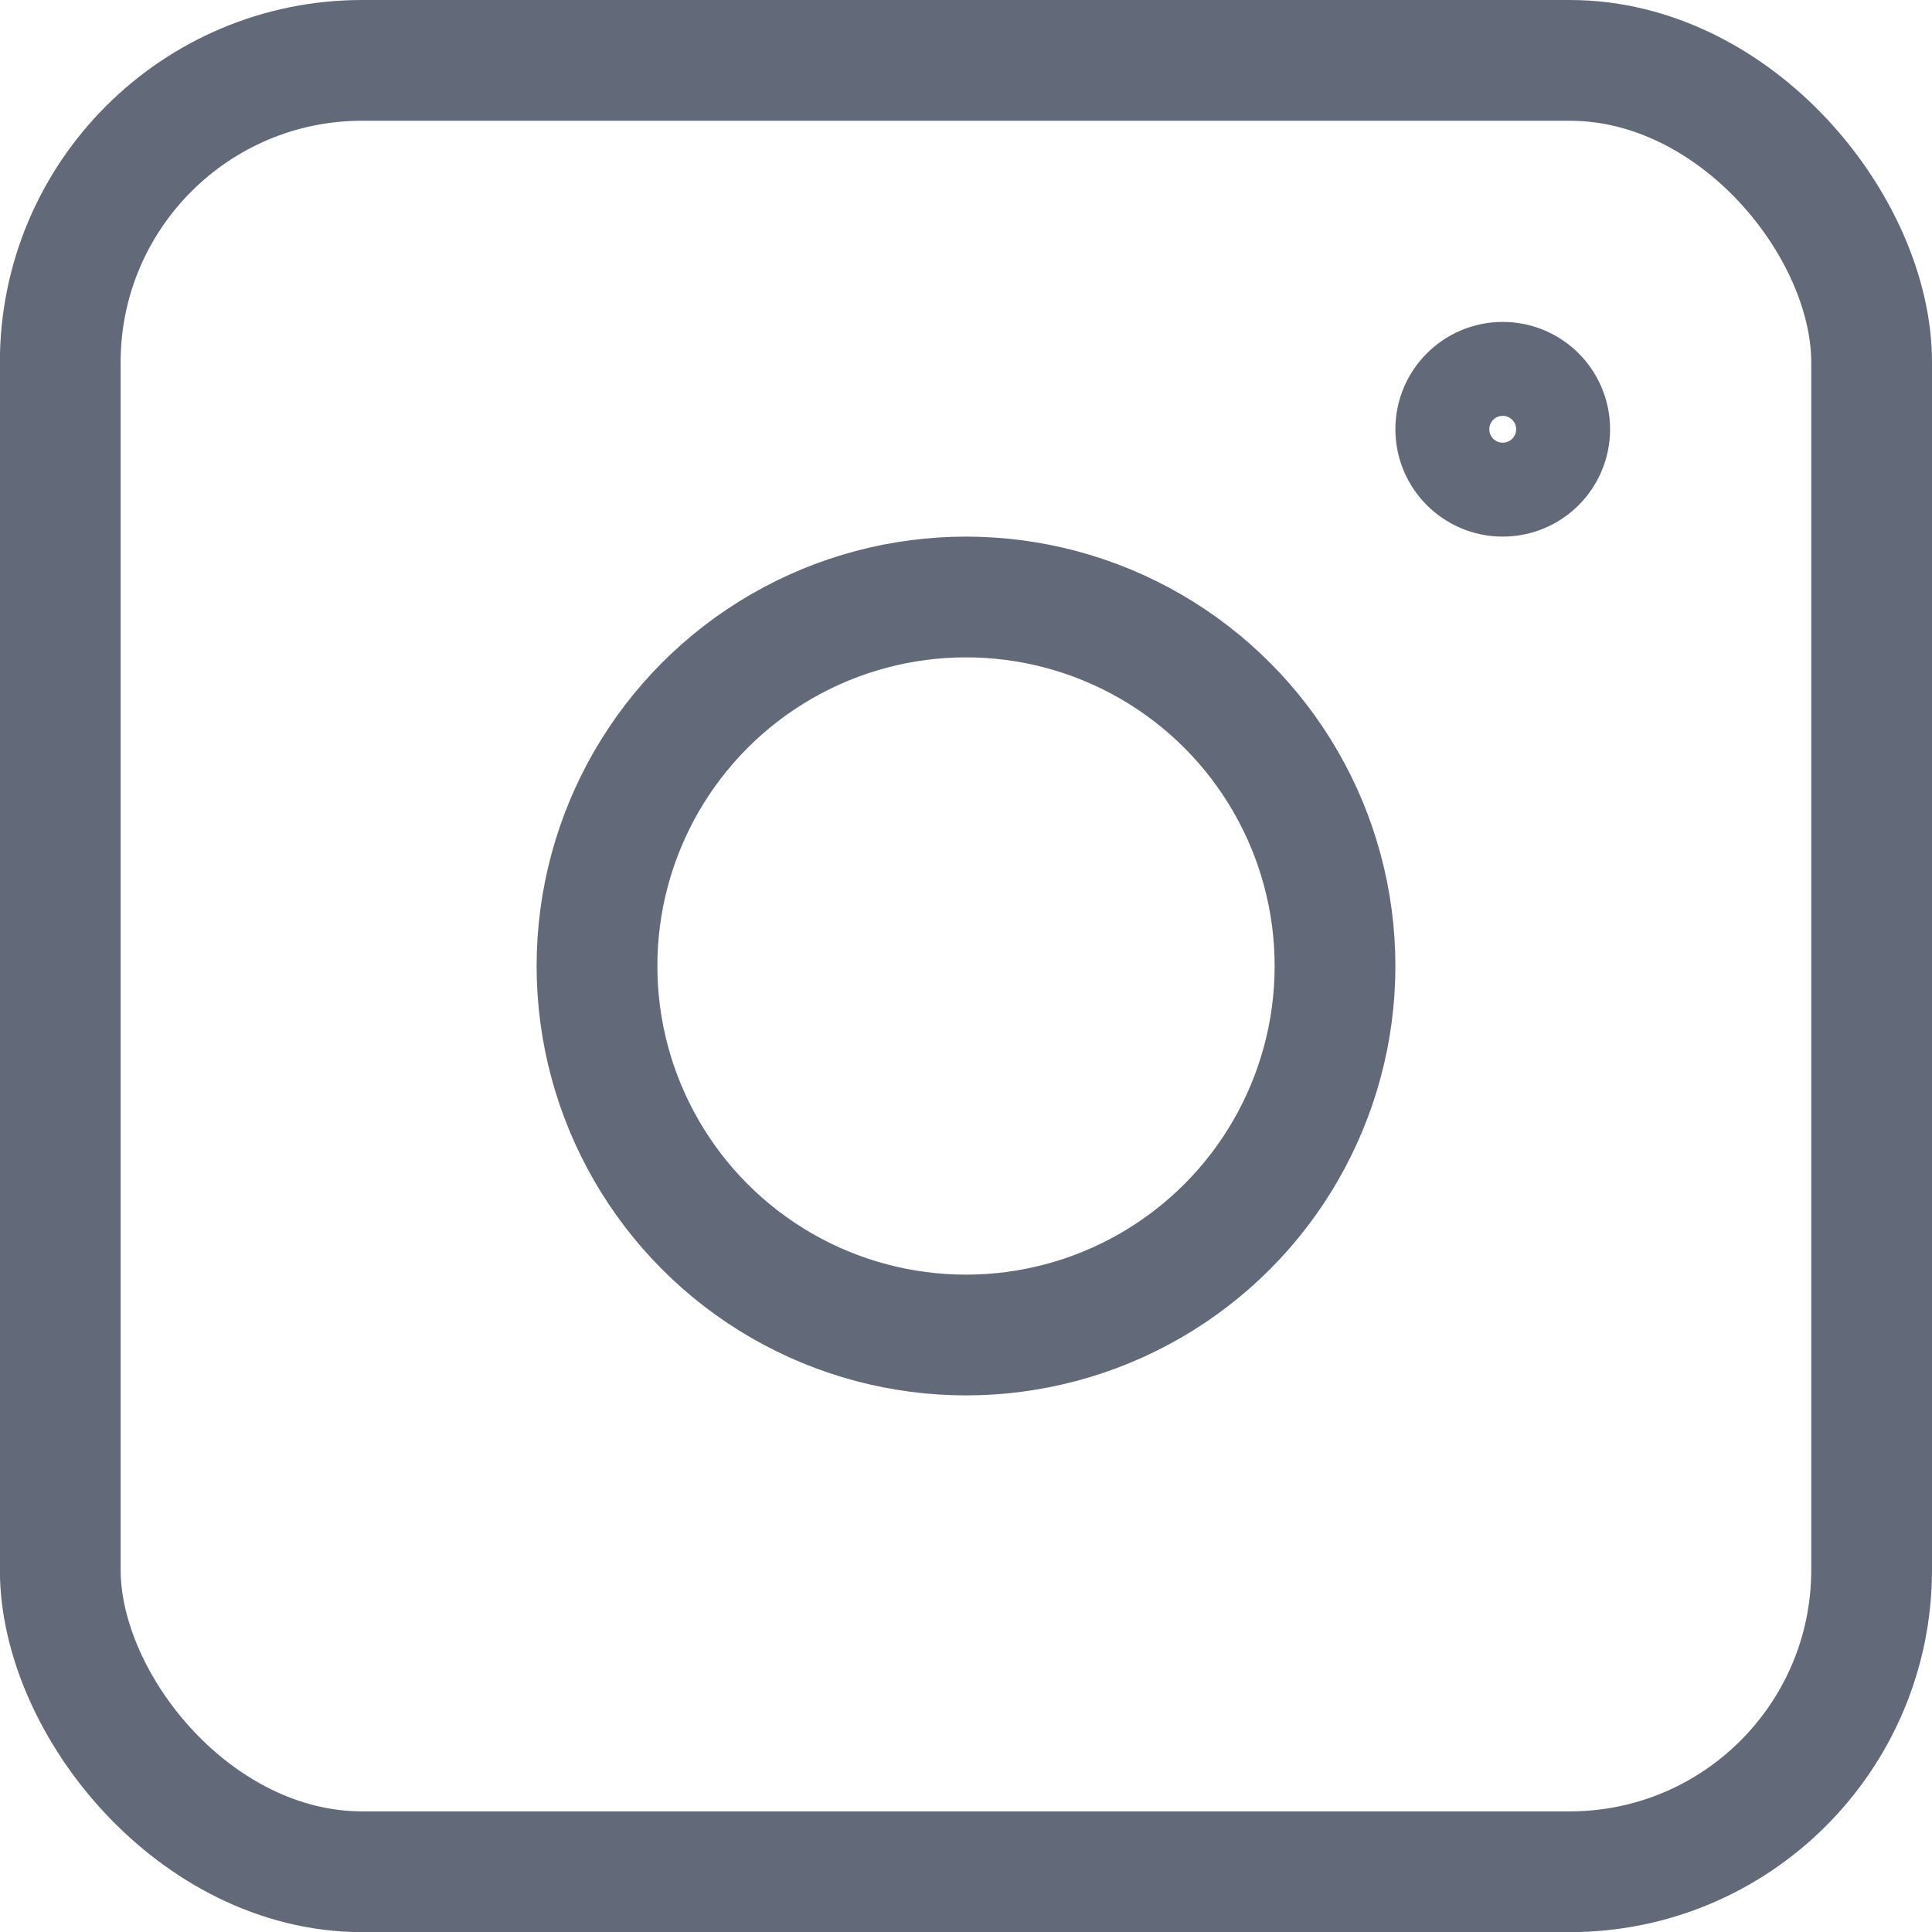 <?xml version="1.0" encoding="UTF-8"?>
<svg xmlns="http://www.w3.org/2000/svg" width="16" height="16" viewBox="0 0 16 16" fill="none">
  <g clip-path="url(#clip0_3_139)">
    <rect x="0.499" y="0.5" width="15.001" height="15.001" rx="2.5" stroke="#626A79"></rect>
    <circle cx="8" cy="8" r="3.056" stroke="#626A79"></circle>
    <circle cx="12.445" cy="3.555" r="0.5" stroke="#626A79" stroke-width="0.778"></circle>
  </g>
  <defs>
    <clipPath id="clip0_3_139">
      <rect width="16" height="16" fill="white"></rect>
    </clipPath>
  </defs>
</svg>
